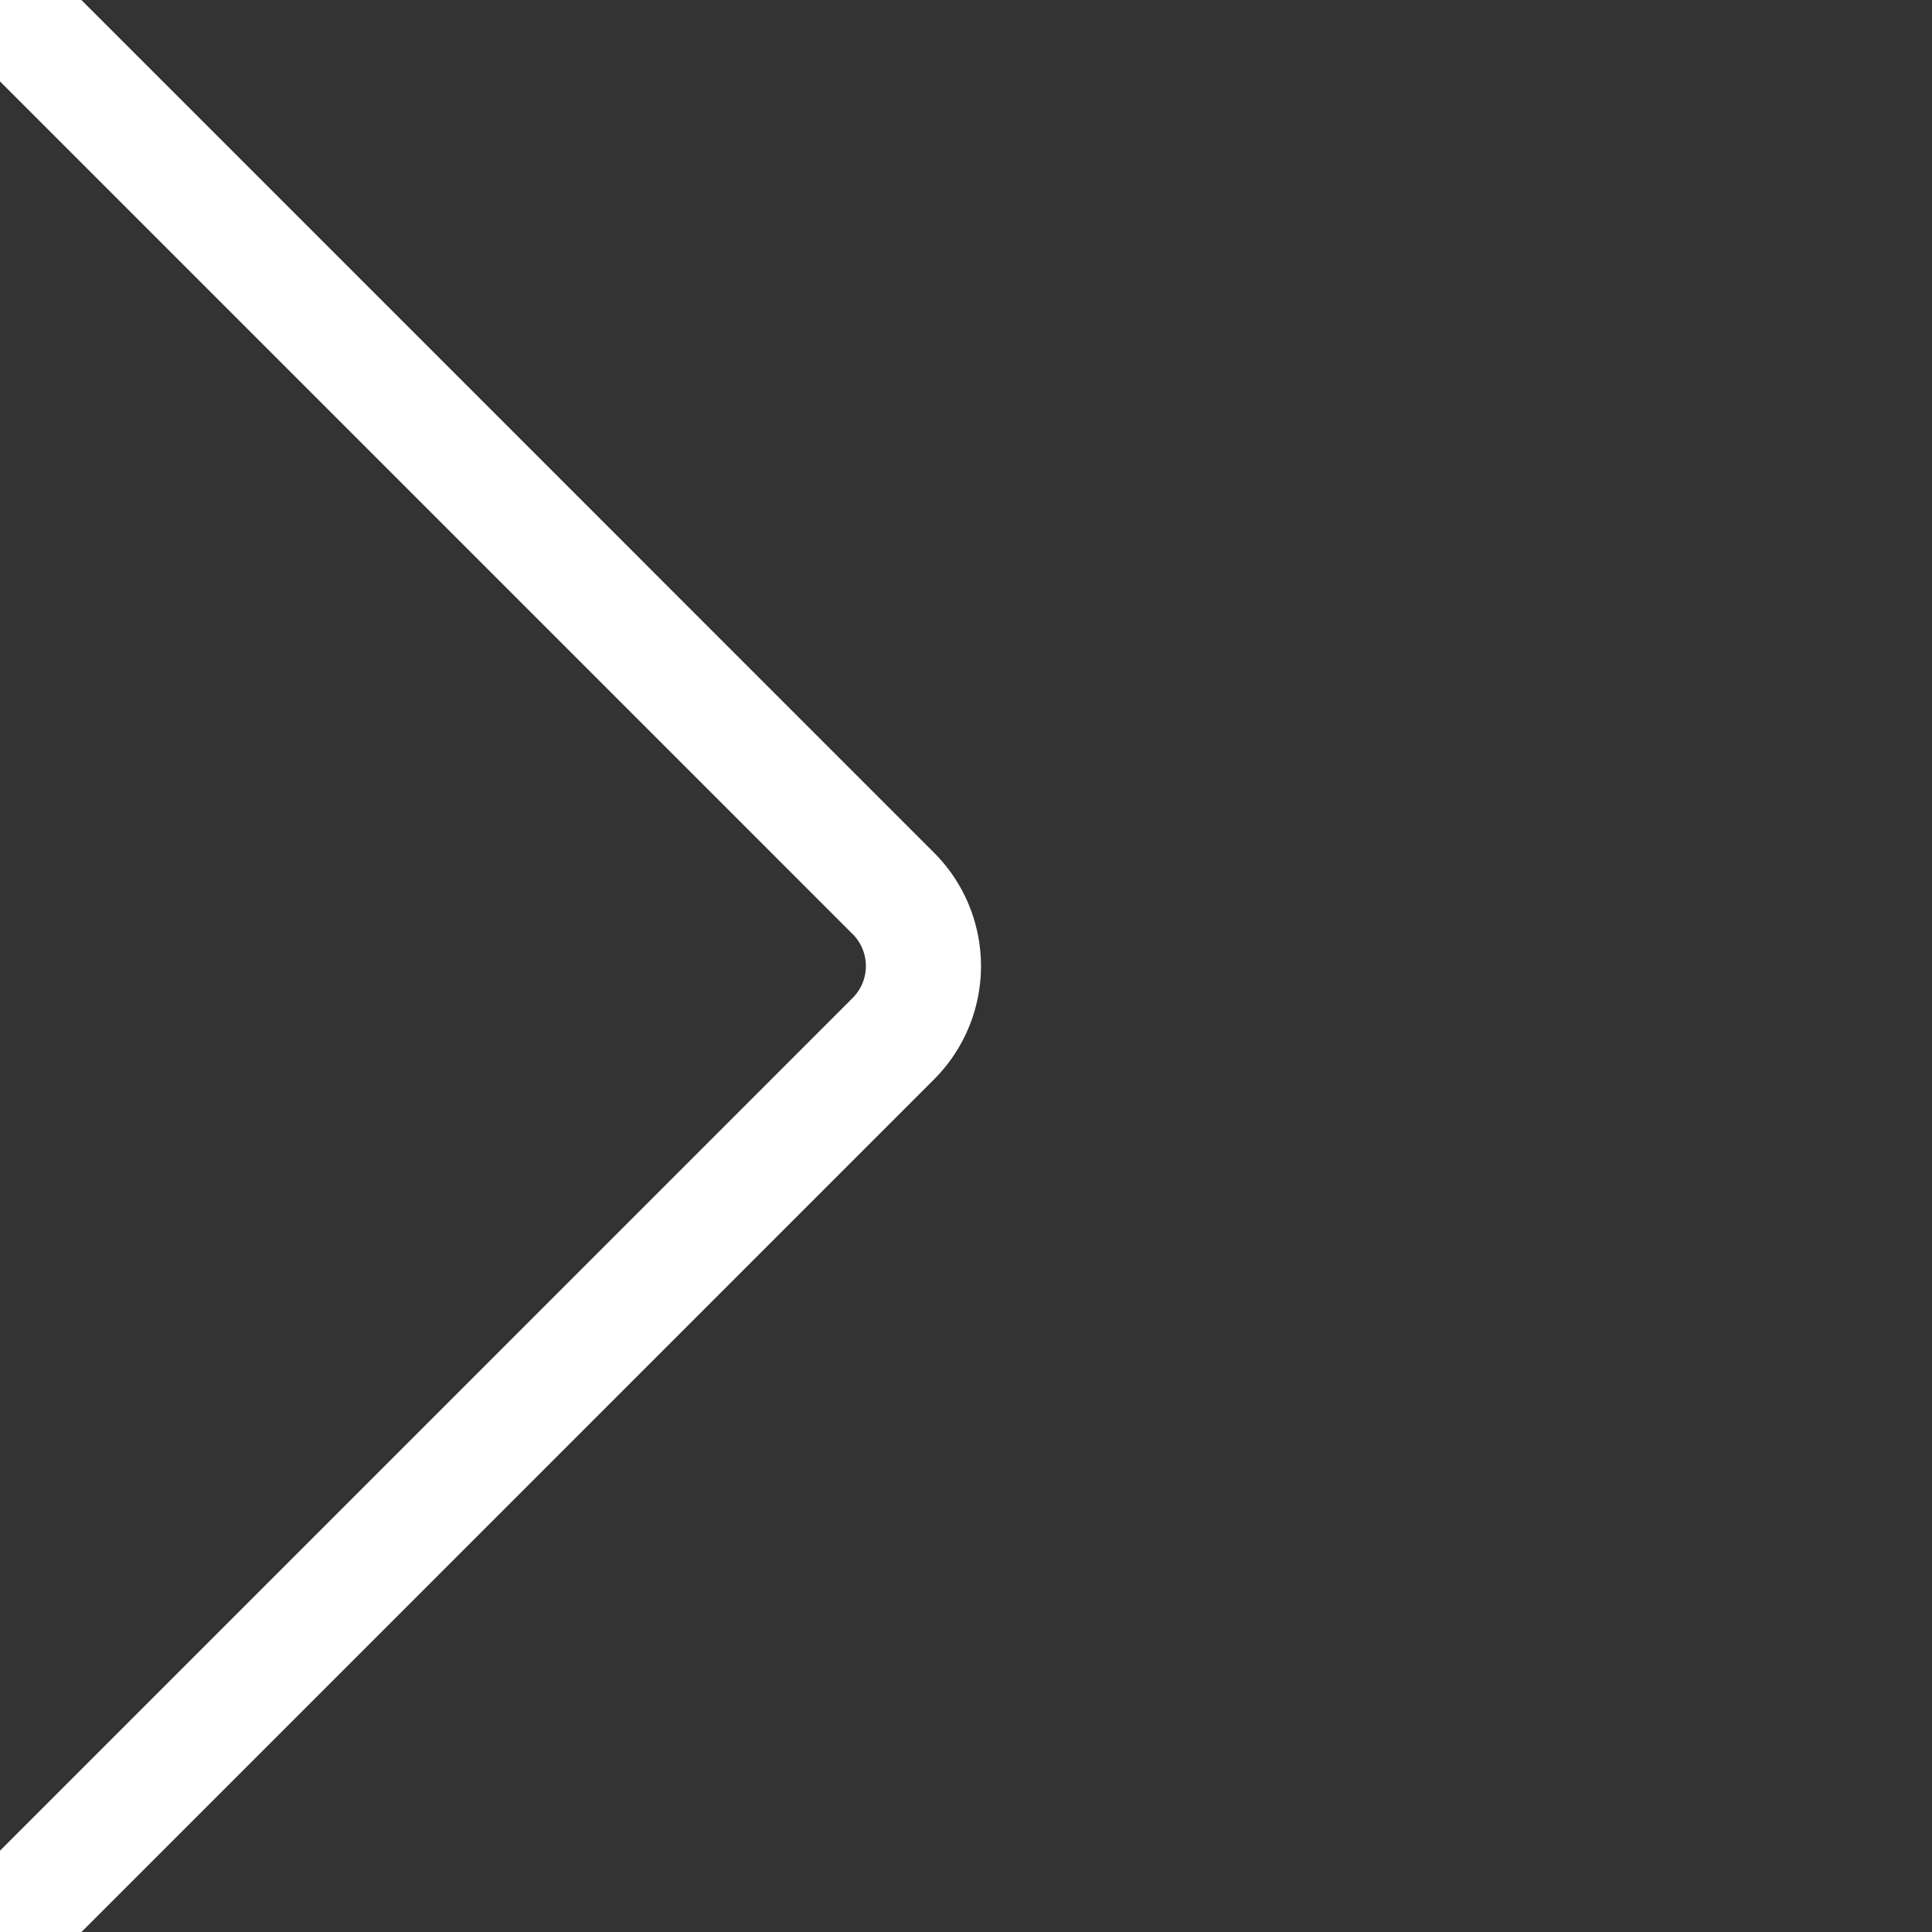 <svg xmlns="http://www.w3.org/2000/svg" width="120px" height="120px" viewBox="0 0 75.80 75.80" fill="#fff" stroke="#fff" stroke-width="1.516" transform="rotate(0)"><rect x="0" y="0" width="75.80" height="75.80" fill="#333333" stroke="none"/><g id="SVGRepo_bgCarrier" stroke-width="0"></g><g id="SVGRepo_tracerCarrier" stroke-linecap="round" stroke-linejoin="round" stroke="#CCCCCC" stroke-width="3.335"></g><g id="SVGRepo_iconCarrier"><g id="Group_65" data-name="Group 65" transform="translate(-831.568 -384.448)"><path id="Path_57" data-name="Path 57" d="M833.068,460.252a1.5,1.5,0,0,1-1.061-2.561l33.557-33.56a2.53,2.53,0,0,0,0-3.564l-33.557-33.558a1.5,1.5,0,0,1,2.122-2.121l33.556,33.558a5.53,5.53,0,0,1,0,7.807l-33.557,33.56A1.5,1.5,0,0,1,833.068,460.252Z" fill="#fff"></path></g></g></svg>